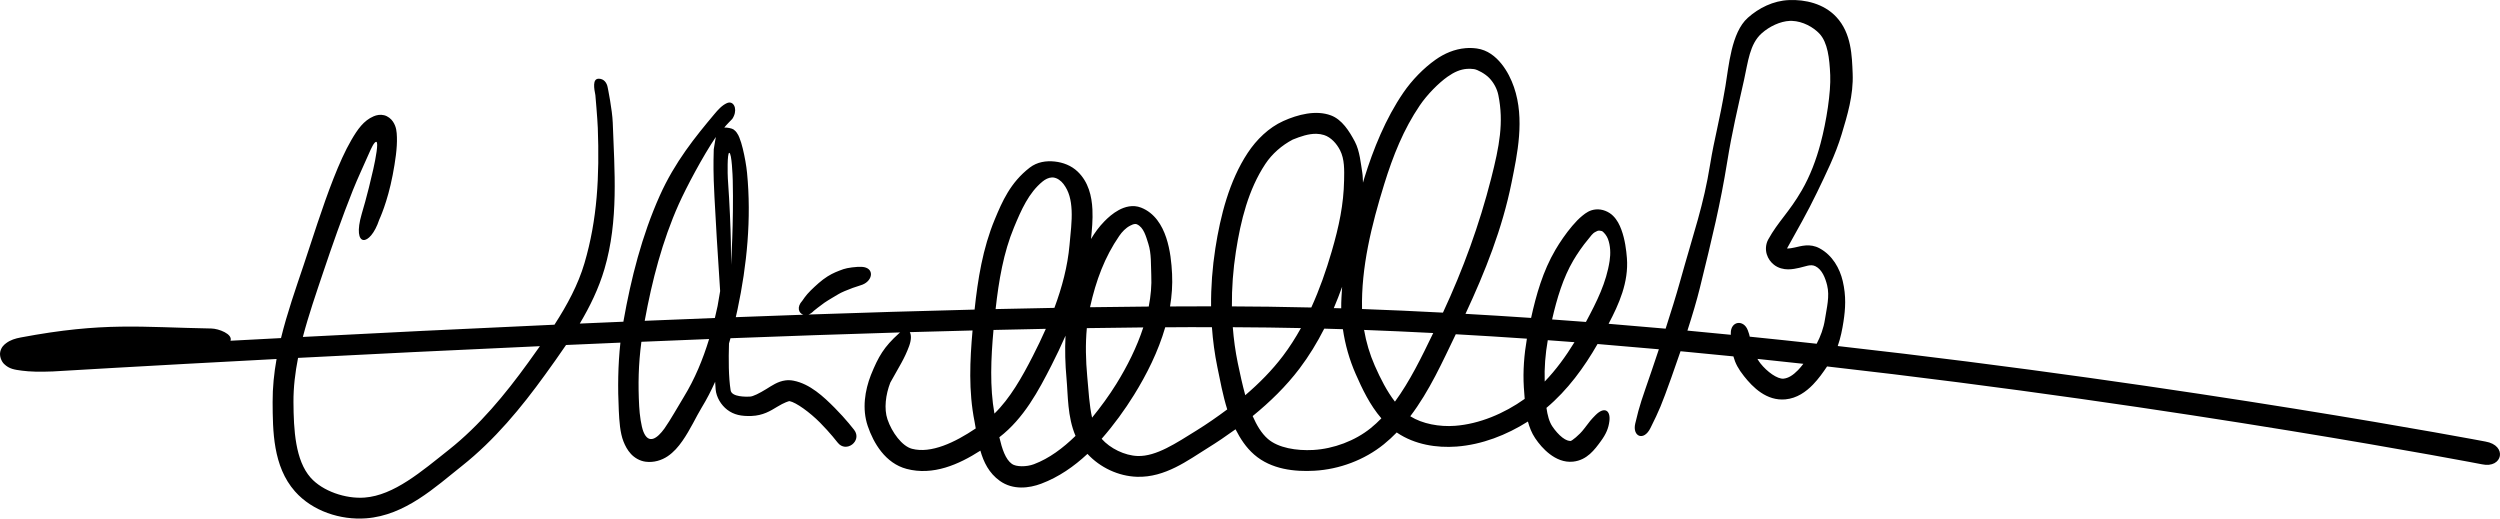 <?xml version="1.0" encoding="UTF-8"?>
<!-- Created with Inkscape (http://www.inkscape.org/) -->
<svg width="237.22mm" height="49.208mm" version="1.1" viewBox="0 0 840.55 174.36" xmlns="http://www.w3.org/2000/svg" xmlns:cc="http://creativecommons.org/ns#" xmlns:dc="http://purl.org/dc/elements/1.1/" xmlns:rdf="http://www.w3.org/1999/02/22-rdf-syntax-ns#">
 <g transform="translate(-142.99 -460.04)">
  <path transform="translate(125.28 442.33)" d="m619.22 17.736c-5.295 0.204-10.178 2.665-13.871 5.965-5.567 4.974-6.39 16.352-7.514 22.971-2.111 12.44-3.724 17.527-5.127 26.211-2.271 14.06-5.311 22.154-10.23 39.812-1.2 4.305-2.907 9.809-4.75 15.518-6.375-0.572-12.766-1.116-19.178-1.637 3.445-6.531 6.795-13.944 6.158-22.098-0.205-2.622-0.637-6.237-1.861-9.547-0.612-1.655-1.41-3.277-2.791-4.654-1.381-1.378-3.634-2.389-5.902-2.143-1.959 0.213-3.209 1.125-4.414 2.102-1.206 0.976-2.322 2.151-3.41 3.432-2.176 2.562-4.194 5.548-5.648 8.021-4.228 7.189-6.475 15.156-8.189 22.914-7.362-0.505-14.716-0.954-22.061-1.371 6.624-14.207 12.396-28.709 15.496-44.137 1.883-9.37 4.528-21.337 0.801-32.104-0.892-2.575-2.241-5.384-4.209-7.832s-4.692-4.66-8.266-5.15c-1.291-0.177-2.556-0.205-3.791-0.104-3.704 0.305-7.131 1.778-10.123 3.897-3.99 2.825-7.885 6.812-10.799 11.062-5.946 8.672-10.111 18.999-13.115 28.689-0.16 0.517-0.298 1.055-0.457 1.574-0.084-1.109-0.037-2.209-0.225-3.322-0.511-3.041-0.829-7.314-2.514-10.49-1.863-3.514-4.317-7.424-8.045-8.81-5.042-1.876-11.123-0.307-16.025 1.908-4.868 2.2-8.995 6.234-11.939 10.691-6.229 9.432-9.194 21.218-10.889 32.113-0.995 6.4-1.495 12.941-1.436 19.484-4.46-5e-3 -9.143 0.021-13.797 0.045 0.601-3.593 0.86-7.242 0.684-10.916-0.175-3.634-0.597-8.059-1.971-12.203-1.373-4.144-3.881-8.319-8.457-10.113-2.778-1.089-5.508-0.259-7.508 0.83-2 1.089-3.599 2.534-4.842 3.807-1.773 1.815-3.232 3.816-4.479 5.92 0.311-3.089 0.643-6.445 0.477-9.928-0.214-4.476-1.322-9.255-4.965-12.738-2.131-2.037-4.883-3.079-7.711-3.389-2.828-0.31-5.883 0.11-8.395 2.043-6.534 5.03-9.284 11.463-11.754 17.398-4.064 9.766-5.716 20.178-6.795 30.34-18.256 0.452-36.976 1.009-55.842 1.662 0.583-0.209 1.192-0.607 1.777-1.236 0 0 2.328-1.878 3.561-2.723 1.537-1.053 3.793-2.307 4.769-2.916 0.83-0.518 2.999-1.442 4.789-2.086 1.79-0.644 2.192-0.663 3.254-1.088 3.615-1.446 4.058-5.74-0.215-5.981-1.754-0.099-4.919 0.318-6.191 0.773-1.975 0.711-3.464 1.27-5.34 2.439-2.022 1.261-3.98 3.1-5.643 4.711s-2.84 3.473-2.84 3.473c-1.956 2.103-1.244 4.191 0.33 4.695-7.566 0.264-15.139 0.539-22.697 0.826 0.199-0.878 0.406-1.757 0.592-2.633 3.171-14.912 4.695-30.524 3.195-45.887-0.228-2.338-0.771-5.457-1.443-8.178-0.336-1.36-0.689-2.591-1.141-3.689-0.226-0.549-0.447-1.059-0.908-1.684-0.23-0.312-0.519-0.675-1.078-1.057-0.514-0.351-2.099-0.676-3.086-0.625 0.444-0.626 2.688-2.902 2.688-2.902 1.803-2.67 0.872-5.531-0.955-5.514-0.261 0.002-0.54 0.065-0.832 0.193-1.682 0.741-3.042 2.287-4.223 3.695-6.36 7.589-13.279 16.046-18.383 27.459-6.003 13.424-9.638 27.781-12.166 42.033-0.019 0.105-0.033 0.21-0.051 0.314-4.922 0.209-9.809 0.418-14.662 0.631 3.416-5.738 6.372-11.801 8.295-18.342 4.812-16.364 3.369-33.068 2.789-49.199-0.155-4.316-1.69-11.787-1.69-11.787-0.278-1.681-1.308-2.987-3.012-3-2.211-0.016-1.558 3.366-1.137 5.537 0 0 0.703 7.977 0.811 10.971 0.585 16.284-0.138 30.749-4.477 45.504-2.123 7.219-5.805 14.05-10.09 20.695-30.984 1.388-59.542 2.808-84.596 4.115 1.914-7.313 4.453-14.637 6.908-21.951 2.81-8.37 6.315-18.384 9.918-27.406 1.659-4.154 3.601-8.189 5.381-12.293 0.699-1.613 1.82-4.141 2.519-3.924 0.722 0.224-0.191 5.365-1.053 9.195-2.02 8.978-3.879 14.992-3.879 14.992-3.37 11.541 2.803 11.269 5.896 1.941 0 0 2.751-5.774 4.512-14.998 0.88-4.612 1.549-9.09 1.42-12.727-0.065-1.818-0.159-3.467-1.346-5.244-0.593-0.889-1.671-1.808-2.965-2.127-1.294-0.319-2.524-0.058-3.494 0.354-3.376 1.433-5.412 4.383-7.519 7.996s-4.084 8.066-5.986 12.902c-3.805 9.672-7.275 20.876-10.039 29.109-2.664 7.935-5.555 16.125-7.619 24.566-5.642 0.298-11.84 0.615-16.98 0.893 0.821-2.247-3.975-4.071-6.422-4.113-23.781-0.415-36.144-2.25-64.055 3.002-1.903 0.358-3.49 0.833-4.969 1.938-0.739 0.552-1.608 1.339-1.961 2.828s0.391 3.298 1.273 4.152c1.765 1.708 3.506 1.923 6.051 2.26 2.545 0.336 5.888 0.444 10.357 0.256h0.033l0.031-2e-3s30.22-1.821 75.148-4.18c-0.845 4.753-1.351 9.582-1.324 14.49 0.051 9.561 0.065 21.591 7.516 30.025 5.9 6.678 15.369 9.691 23.908 9.053 13.158-0.983 23.305-10.545 32.23-17.617 10.989-8.707 19.96-19.607 27.971-30.691 2.342-3.24 4.722-6.56 7.027-9.969 6.071-0.268 12.099-0.534 18.281-0.795-0.834 7.62-0.915 15.232-0.543 22.852 0.17 3.491 0.411 7.442 1.568 10.365 0.579 1.462 1.329 2.923 2.519 4.209s2.949 2.359 4.965 2.615c2.747 0.349 5.378-0.485 7.398-1.852 2.021-1.367 3.566-3.184 4.916-5.109 2.701-3.851 4.705-8.311 6.475-11.203 1.72-2.812 3.221-5.731 4.553-8.719 0.038 0.887 0.093 1.754 0.17 2.59 0.24 2.609 1.817 5.234 3.9 6.822 2.226 1.697 4.706 2.211 8.133 2.088 3.86-0.138 6.378-1.69 8.684-3.102 2.306-1.412 3.954-1.925 4.121-1.893 2.239 0.437 6.826 3.778 10.242 7.215 3.416 3.437 5.922 6.705 5.922 6.705 2.837 3.706 8.396-0.55 5.559-4.256 0 0-2.741-3.586-6.516-7.383-3.775-3.797-8.322-8.07-13.865-9.152-0.982-0.192-1.895-0.204-2.748-0.092-2.561 0.337-4.59 1.796-6.371 2.887-2.375 1.454-4.462 2.525-5.57 2.564-1.119 0.04-6.088 0.204-6.455-2.121-0.707-4.483-0.709-10.266-0.549-15.754 0.171-0.585 0.338-1.17 0.5-1.756 19.064-0.725 38.212-1.393 57.037-1.951-0.123 0.098-0.244 0.188-0.371 0.303-5.078 4.588-6.897 7.719-9.457 14.023-2.001 5.133-3.022 11.322-1.072 17.109 1.959 5.813 5.964 12.566 13.084 14.447 8.905 2.353 17.568-1.492 24.797-6.135 1.086 3.82 2.879 7.554 6.551 10.17 4.403 3.136 9.81 2.483 13.924 0.934 5.891-2.218 10.998-5.79 15.529-10.016 4.269 4.613 10.401 7.49 16.621 7.699 9.505 0.32 17.246-5.606 23.787-9.658 3.176-1.967 6.304-4.09 9.377-6.314 1.587 3.121 3.488 6.087 6.275 8.516 5.748 5.01 13.666 5.795 20.262 5.424 8.349-0.469 16.777-3.603 23.322-8.895 1.546-1.25 2.988-2.587 4.35-3.986 0.044 0.03 0.074 0.073 0.119 0.104 5.929 4.007 13.314 5.15 19.986 4.652 8.569-0.64 16.815-3.892 23.986-8.42 0.53 1.911 1.231 3.808 2.439 5.6 1.226 1.818 2.836 3.766 4.904 5.346 2.068 1.579 4.769 2.881 7.877 2.539 4.68-0.515 7.233-4.05 9.332-6.924 1.73-2.369 2.555-4.295 2.848-6.705 0.441-3.628-1.666-5.027-4.686-1.988-1.385 1.394-2.048 2.182-3.783 4.519-1.735 2.337-4.281 4.117-4.479 4.139-0.679 0.075-1.661-0.226-2.861-1.143s-2.443-2.357-3.348-3.697c-1.099-1.63-1.661-3.819-2.008-6.281 7.14-5.998 12.687-13.634 17.18-21.467 6.892 0.559 13.763 1.151 20.617 1.772-0.815 2.452-1.633 4.883-2.422 7.193-3.375 9.887-3.963 11.118-5.527 17.799-1.008 4.305 2.847 6.075 5.121 1.484 3.041-6.139 3.612-7.475 7.004-16.916 1.019-2.837 2.068-5.851 3.106-8.9 5.95 0.557 11.877 1.135 17.773 1.73 0.651 2.377 1.663 4.232 3.576 6.656 2.943 3.728 7.567 8.386 13.924 7.793 3.879-0.362 6.925-2.554 9.266-4.973 1.889-1.952 3.414-4.122 4.731-6.096 120.38 13.622 220.19 32.902 220.19 32.902 6.953 1.522 8.704-6.379 1.135-7.654 0 0-98.288-18.702-217.74-32.111 0.976-2.763 1.533-5.587 1.938-8.246 0.641-4.213 0.949-8.509-0.26-13.617-1-4.229-3.416-8.625-7.771-10.986-3.263-1.769-6.29-0.726-8.311-0.291-1.01 0.217-1.839 0.352-2.293 0.352-0.396-1.2e-4 -0.349-0.024-0.348-0.033 3.277-5.915 6.955-12.298 10.078-18.818 2.964-6.189 6.186-12.572 8.289-19.574 1.881-6.263 4.007-13.118 3.699-20.441-0.245-5.818-0.364-13.491-5.51-18.994-4.206-4.498-10.459-5.885-15.889-5.676zm0.996 6.994c3.631 0.121 7.206 2.135 9.225 4.293 2.76 2.951 3.387 8.207 3.629 13.953 0.241 5.741-1.256 15.479-3.246 22.941-1.464 5.491-3.486 10.909-6.334 15.826-4.304 7.432-7.89 10.385-11.258 16.473-0.901 1.629-0.948 3.53-0.492 4.998 0.456 1.468 1.296 2.61 2.377 3.478 1.492 1.198 3.321 1.58 4.781 1.58s2.693-0.277 3.768-0.508c2.149-0.462 3.806-1.347 5.438-0.537 2.238 1.111 3.32 3.964 3.924 6.389 0.921 3.702-0.13 7.54-0.721 11.424-0.461 3.027-1.507 5.818-2.795 8.242-7.439-0.816-14.935-1.613-22.506-2.379-0.091-0.498-0.228-1.049-0.654-2.168-1.407-3.692-5.743-3.092-5.715 0.977 2e-3 0.316 6e-3 0.299 8e-3 0.557-4.848-0.478-9.706-0.951-14.592-1.404 1.677-5.209 3.171-10.221 4.18-14.33 4.201-17.109 6.903-28.181 9.215-42.492 1.636-10.13 3.433-17.523 5.654-27.508 1.34-6.025 1.871-12.004 5.912-15.615 2.635-2.355 6.291-4.065 9.477-4.188 0.242-0.009 0.484-0.01 0.727-2e-3zm-108.1 16.111c0.388 0.014 0.783 0.048 1.186 0.104 1.173 0.161 3.758 1.565 5.131 2.992 1.5 1.56 2.616 3.613 3.049 5.734 1.876 9.193 0.359 17.15-2.416 28.045-3.97 15.586-9.421 30.533-16.207 45.107-9.111-0.478-18.191-0.898-27.203-1.219-0.316-13.95 3.178-28.174 7.457-41.977 2.974-9.593 6.514-18.445 11.945-26.451 2.513-3.705 6.324-7.533 9.33-9.662 2.255-1.597 4.328-2.492 6.584-2.654 0.376-0.027 0.757-0.033 1.145-0.02zm-51.807 21.859c0.869 0.018 1.729 0.146 2.574 0.414 2.358 0.75 4.257 2.909 5.383 5.113 1.546 3.027 1.424 6.709 1.357 10.107-0.159 8.108-1.671 15.345-4.182 23.965-1.865 6.402-4.095 12.76-6.846 18.797-4.783-0.113-9.549-0.207-14.279-0.268-4.017-0.051-8.185-0.081-12.416-0.102-0.061-6.173 0.404-12.369 1.348-18.436 1.633-10.504 4.181-20.803 9.887-29.441 2.268-3.433 5.576-6.297 9.221-8.207 2.651-1.068 5.346-1.998 7.953-1.943zm-201.92 1.062c-0.039 0.462-0.676 3.658-0.699 4.146-0.112 2.361-0.07 5.019-0.084 6.717-0.057 7.025 2.232 40.955 2.232 40.955l-0.859 5.025c-0.286 1.347-0.592 2.687-0.914 4.019-7.913 0.308-15.773 0.624-23.59 0.949 2.456-13.499 5.929-26.872 11.438-39.189 2.537-5.673 8.145-16.233 12.477-22.623zm4.516 5.334c0.847 0.073 1.137 7.82 1.17 9.19 0.34 14.137-0.582 28.488-0.582 28.488s0.218-10.842-1.068-29.035c-0.083-1.168-0.246-8.705 0.48-8.643zm108.46 8.275c0.159-0.007 0.317-3e-3 0.475 0.014 1.347 0.143 2.608 1.103 3.43 2.18 1.885 2.471 2.571 5.339 2.742 8.912s-0.363 7.743-0.709 11.629c-0.634 7.113-2.503 14.19-5.082 21.115-6.504 0.119-13.081 0.251-19.77 0.406 1.063-9.586 2.662-19.005 6.189-27.48 2.448-5.883 4.931-11.606 9.633-15.439 0.86-0.701 1.98-1.289 3.092-1.336zm28.049 15.648c0.195-1.05e-4 0.382 0.034 0.561 0.113 2.29 1.026 3.042 4.103 3.814 6.49 1.087 3.359 0.842 7.216 1.002 10.543 0.168 3.501-0.16 7.058-0.852 10.611-6.432 0.052-13.02 0.131-19.74 0.23 3e-3 -0.012 3e-3 -0.024 6e-3 -0.035 2.01-9.029 4.925-16.826 9.809-23.93 0.951-1.383 2.173-2.682 3.664-3.451 0.52-0.268 1.153-0.572 1.736-0.572zm156.15 2.236c0.219 0.021 0.482 0.073 0.814 0.17 0.747 0.529 1.569 1.6 1.951 2.619 0.865 2.307 0.934 4.931 0.566 7.367-1.1 7.282-4.241 13.6-7.965 20.543-3.789-0.294-7.582-0.564-11.375-0.838 1.629-7.112 3.696-13.997 7.156-19.881 1.258-2.14 3.144-4.915 4.949-7.041 0.903-1.063 1.42-2.007 2.481-2.522 0.506-0.246 0.764-0.48 1.422-0.418zm-86.607 18.887c-0.149 2.405-0.333 4.806-0.305 7.227-0.833-0.026-1.663-0.048-2.494-0.072 1.005-2.362 1.935-4.751 2.799-7.154zm-51.744 13.564c2.72-7e-3 5.319 3e-3 7.965 6e-3 0.325 4.52 0.925 9.018 1.836 13.445 0.908 4.414 1.814 9.379 3.314 14.203-3.332 2.482-6.746 4.867-10.271 7.051-6.868 4.255-13.605 8.824-19.865 8.613-4.312-0.145-9.236-2.536-12.09-5.783 4.114-4.691 7.784-9.757 10.887-14.76 4.274-6.891 8.139-14.603 10.49-22.73 2.582-0.015 5.212-0.038 7.734-0.045zm14.984 0.019c4.104 0.021 8.135 0.052 12.025 0.102 3.61 0.046 7.242 0.113 10.885 0.191-1.818 3.279-3.821 6.422-6.051 9.369-3.644 4.815-7.967 9.182-12.666 13.199-0.954-3.522-1.767-7.184-2.519-10.84-0.811-3.944-1.362-7.965-1.674-12.021zm-30.096 0.07c-2.154 6.615-5.393 13.08-9.062 18.996-2.428 3.915-5.208 7.713-8.152 11.336-0.927-4.128-1.182-8.943-1.631-13.871-0.495-5.434-0.628-10.91-0.131-16.223 6.445-0.099 12.804-0.183 18.977-0.238zm60.84 0.414c2.088 0.057 4.18 0.117 6.277 0.184 0.748 5.191 2.204 10.291 4.297 15.053 2.166 4.928 4.736 10.403 8.639 14.924-1.133 1.165-2.319 2.264-3.574 3.279-5.282 4.271-12.479 6.965-19.314 7.35-5.614 0.316-11.799-0.688-15.27-3.713-2.234-1.947-3.791-4.686-5.121-7.682 5.804-4.731 11.216-9.982 15.764-15.992 3.188-4.212 5.923-8.72 8.303-13.402zm-93.602 0.061c-1.361 3.086-2.83 6.132-4.361 9.129-3.675 7.189-7.668 14.242-12.926 19.369-1.592-8.998-1.176-18.564-0.311-28.121 5.936-0.139 11.81-0.266 17.598-0.377zm107 0.369c7.708 0.283 15.465 0.639 23.25 1.041-3.922 8.124-7.869 16.246-12.877 23.07-2.671-3.456-4.858-7.734-6.787-12.123-1.669-3.797-2.884-7.863-3.586-11.988zm-131.64 0.18c-0.885 9.973-1.385 20.401 0.678 30.658 0.138 0.687 0.268 1.52 0.395 2.279-7.008 4.717-15.022 8.542-21.449 6.844-3.314-0.875-6.749-5.503-8.236-9.916-1.191-3.534-0.613-8.298 0.959-12.33 3.056-5.558 4.744-7.961 6.328-12.281 0.755-2.058 0.76-3.753 0.229-4.689 7.106-0.206 14.128-0.391 21.098-0.564zm162.47 1.275c7.957 0.446 15.928 0.931 23.912 1.484-0.916 5.336-1.369 10.836-1.027 16.346 0.073 1.175 0.218 2.592 0.287 3.894-6.892 4.925-15.248 8.45-23.424 9.06-5.245 0.392-10.937-0.637-15.049-3.211 6.482-8.525 10.911-18.503 15.301-27.574zm-131.21 0.482c-0.246 4.819-0.099 9.629 0.328 14.316 0.526 5.766 0.287 12.96 3.037 19.371-4.229 4.113-8.837 7.584-13.982 9.521-2.544 0.958-6.003 0.907-7.394-0.084-2.203-1.569-3.321-5.058-4.24-8.975 8.273-6.36 13.198-15.712 17.508-24.143 1.661-3.251 3.25-6.597 4.744-10.008zm-119.83 1.123c-2.101 6.877-4.823 13.444-8.49 19.438-2.155 3.522-4.397 7.6-6.531 10.643-2.413 3.341-5.311 5.457-7.066 1.09-0.76-1.919-1.278-5.687-1.432-8.584-0.389-7.367-0.265-13.978 0.746-21.658 7.569-0.314 15.116-0.63 22.773-0.928zm281.97 0.393c2.993 0.218 5.987 0.435 8.979 0.666-2.935 4.792-6.24 9.333-10.012 13.238-0.153-4.591 0.218-9.271 1.033-13.904zm-338.86 2.008c-1.292 1.832-2.596 3.658-3.91 5.477-7.831 10.836-16.437 21.218-26.646 29.307-9.204 7.293-18.498 15.383-28.406 16.123-6.387 0.477-14.128-2.168-18.139-6.707-5.133-5.811-5.711-15.982-5.762-25.428-0.026-4.93 0.568-9.875 1.545-14.83 24.05-1.249 51.688-2.609 81.318-3.941zm409.35 4.279c5.178 0.54 10.327 1.089 15.443 1.652-0.587 0.761-1.181 1.489-1.789 2.117-1.701 1.757-3.305 2.724-4.885 2.871-2.031 0.19-5.503-2.274-7.779-5.158-0.321-0.406-0.656-0.916-0.99-1.482z" color="#000000" color-rendering="auto" fill-rule="evenodd" image-rendering="auto" shape-rendering="auto" solid-color="#000000" style="isolation:auto;mix-blend-mode:normal;text-decoration-color:#000000;text-decoration-line:none;text-decoration-style:solid;text-indent:0;text-transform:none;white-space:normal"/>
 </g>
</svg>
